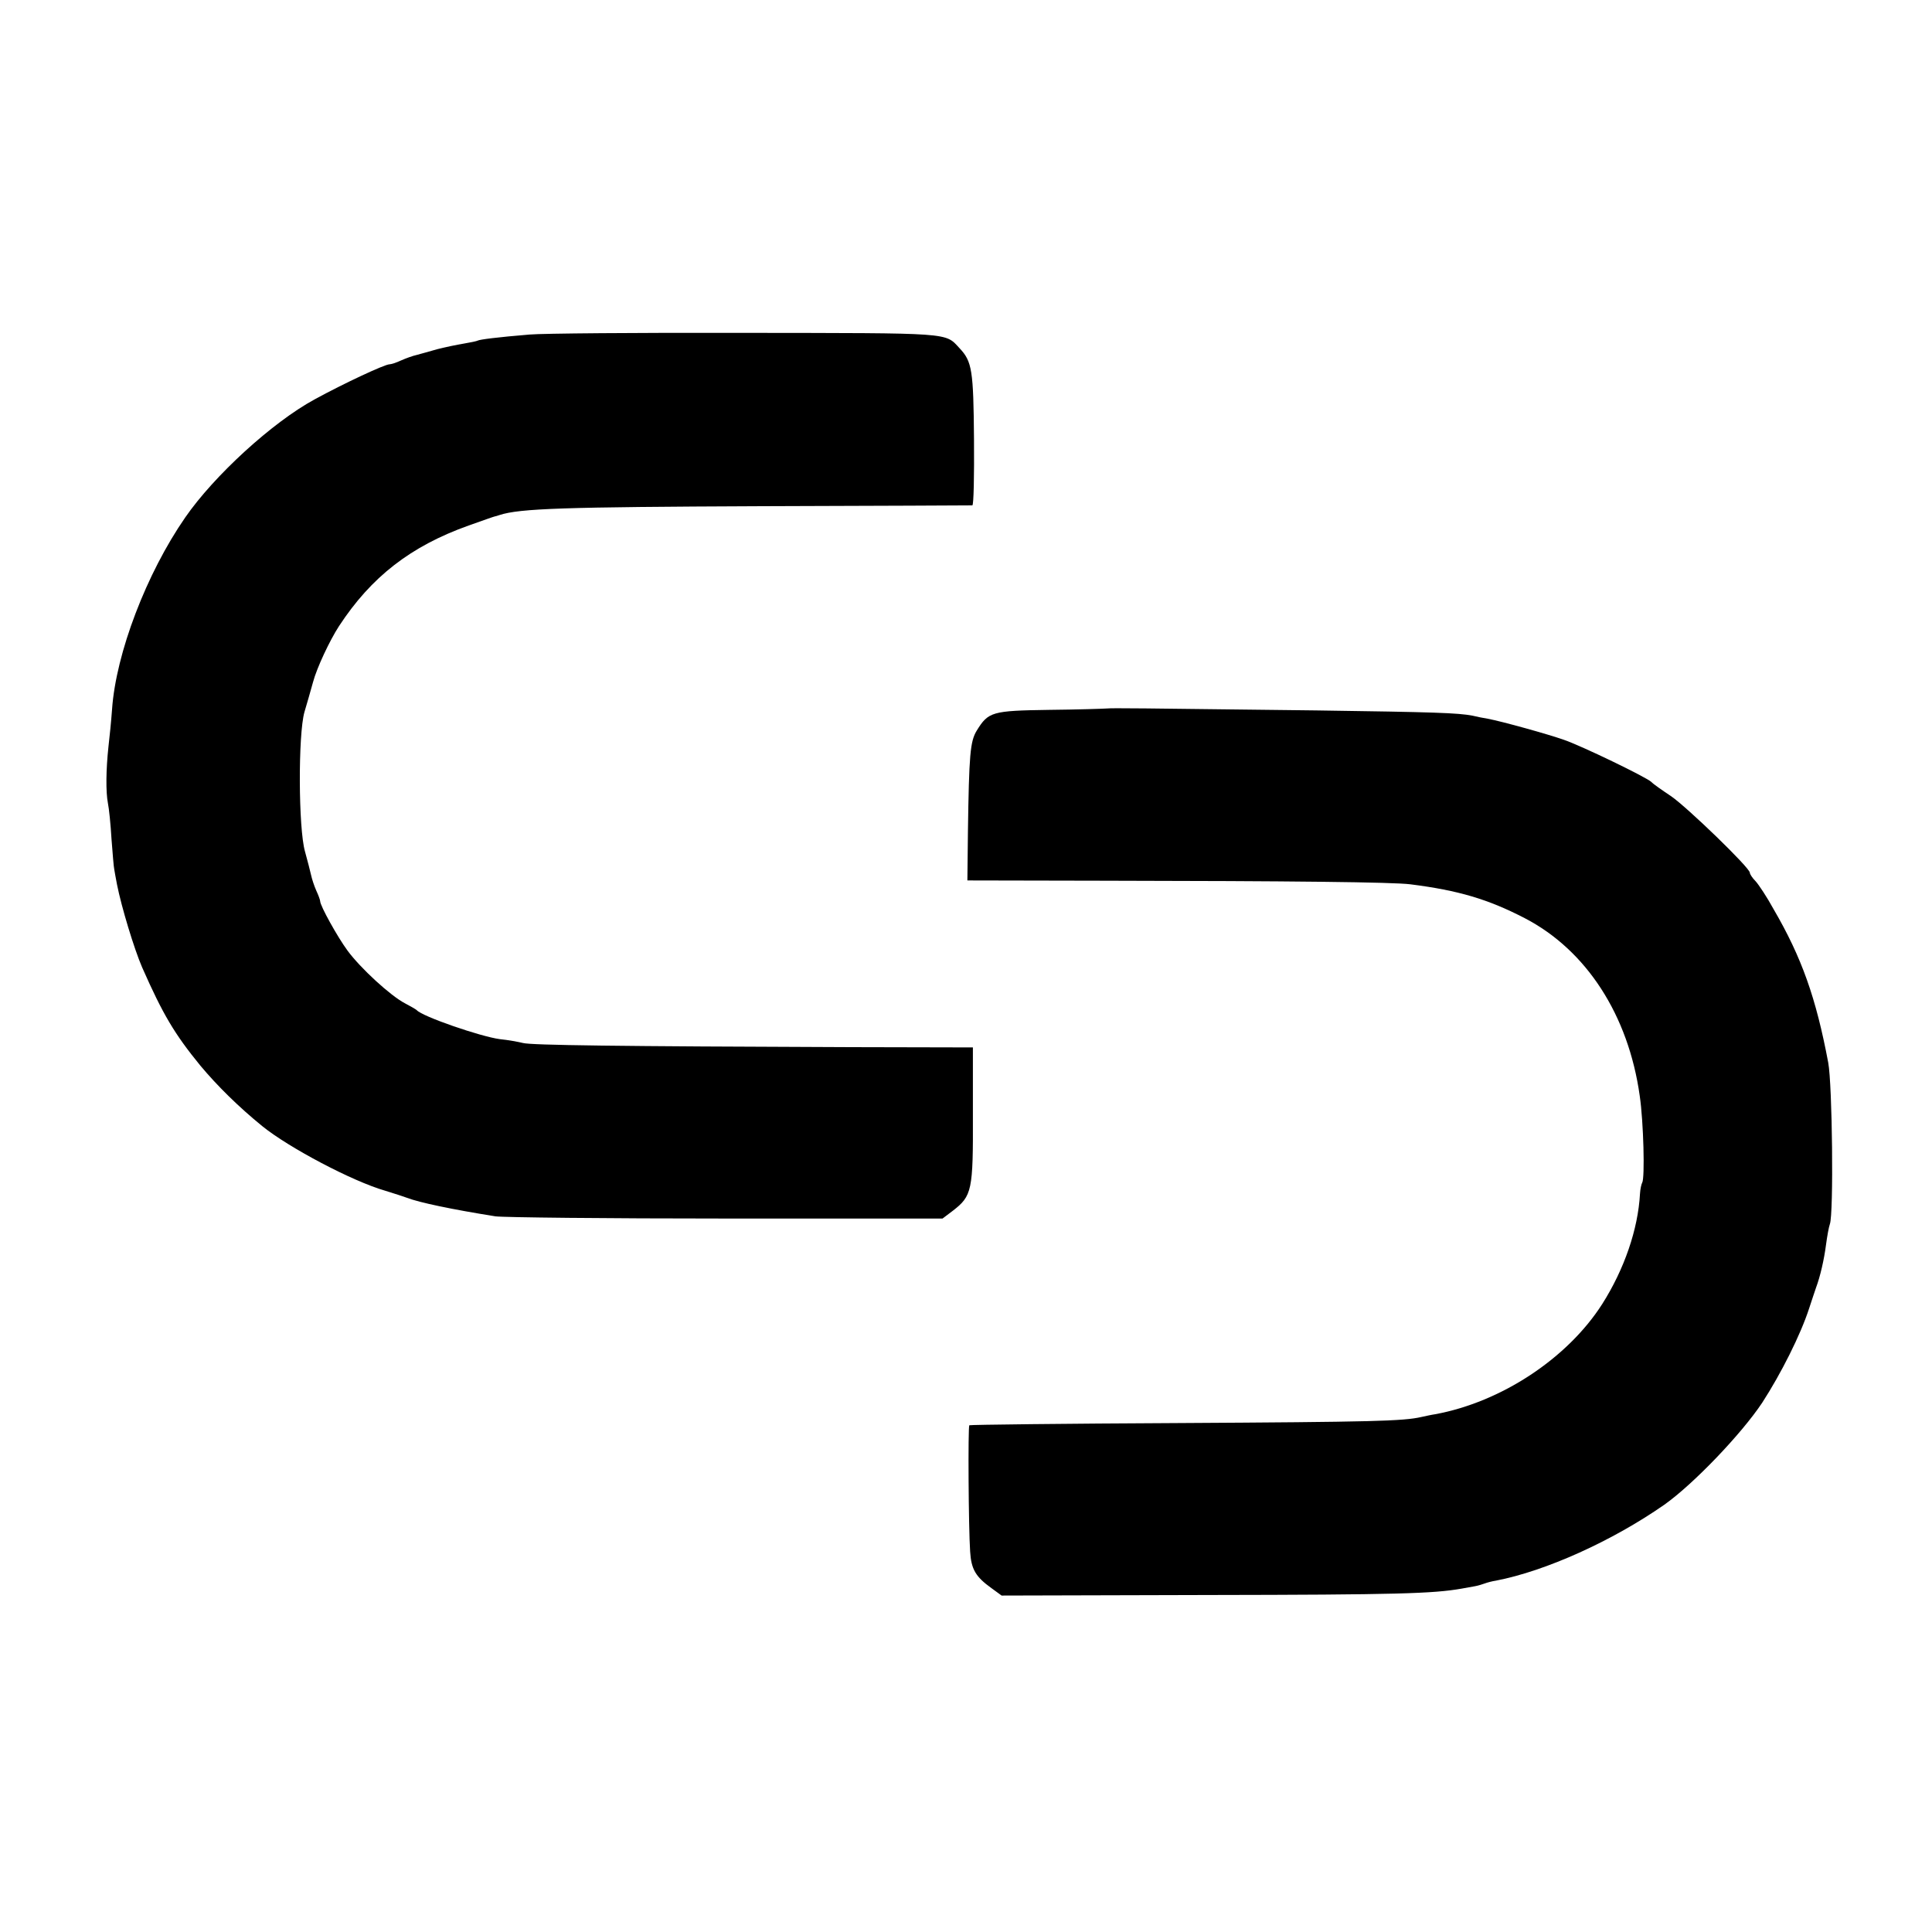 <?xml version="1.0" standalone="no"?>
<!DOCTYPE svg PUBLIC "-//W3C//DTD SVG 20010904//EN"
 "http://www.w3.org/TR/2001/REC-SVG-20010904/DTD/svg10.dtd">
<svg version="1.0" xmlns="http://www.w3.org/2000/svg"
 width="700pt" height="700pt" viewBox="0 0 700 700"
 preserveAspectRatio="xMidYMid meet">
<g transform="translate(0,700) scale(0.1,-0.1)"
fill="#000000" stroke="none">
<path d="M1920 5788 c-121 -10 -181 -18 -189 -22 -3 -2 -27 -7 -51 -11 -25 -4
-67 -13 -95 -20 -27 -8 -61 -17 -75 -21 -14 -3 -39 -12 -57 -20 -17 -8 -36
-14 -42 -14 -17 0 -165 -69 -271 -127 -153 -83 -364 -276 -469 -428 -140 -202
-251 -492 -265 -695 -3 -41 -9 -102 -13 -135 -9 -83 -10 -164 -2 -205 4 -19
10 -78 13 -130 4 -52 8 -102 10 -110 1 -8 6 -33 10 -55 16 -81 62 -233 91
-300 75 -170 117 -241 211 -356 61 -73 138 -149 224 -219 96 -78 327 -200 445
-234 33 -10 69 -22 80 -26 44 -17 163 -42 320 -67 28 -4 403 -8 835 -8 l785 0
37 28 c70 54 74 73 73 348 l0 244 -440 1 c-854 3 -1160 7 -1190 15 -16 4 -54
11 -84 14 -69 9 -281 82 -301 105 -3 3 -22 14 -43 25 -52 27 -161 127 -208
191 -36 49 -99 162 -99 179 0 4 -6 21 -14 38 -8 18 -16 43 -19 57 -3 14 -13
52 -22 85 -24 84 -25 424 -2 505 9 30 23 79 31 108 14 53 61 152 94 203 117
179 260 290 470 365 51 18 93 33 95 33 1 0 9 2 17 5 74 24 233 29 945 32 418
1 764 3 768 3 5 1 7 108 6 239 -2 251 -7 282 -52 330 -54 58 -21 55 -782 56
-385 1 -734 -2 -775 -6z"/>
<path d="M4010 4433 c-14 -1 -108 -4 -210 -5 -206 -3 -219 -7 -261 -75 -24
-39 -28 -87 -32 -366 l-2 -177 490 -1 c688 -1 1051 -5 1115 -13 174 -22 282
-54 415 -123 223 -116 375 -351 416 -643 14 -95 19 -299 9 -315 -3 -5 -7 -23
-8 -40 -7 -129 -57 -274 -137 -400 -126 -197 -366 -355 -605 -399 -14 -2 -36
-7 -50 -10 -65 -15 -176 -18 -879 -22 -415 -2 -756 -6 -759 -8 -5 -6 -3 -369
3 -458 4 -64 20 -91 77 -132 l37 -27 753 2 c678 1 811 5 913 23 17 3 39 7 50
9 11 2 27 7 35 10 8 3 26 8 40 10 181 35 422 144 610 275 106 75 280 257 355
370 68 105 139 246 170 342 10 30 21 64 25 75 15 40 29 101 36 155 4 30 10 64
14 75 14 38 9 505 -6 585 -44 234 -96 381 -198 556 -24 44 -54 89 -65 101 -12
12 -21 26 -21 31 0 18 -227 237 -285 277 -33 22 -66 45 -72 52 -20 18 -251
130 -318 153 -57 20 -222 66 -275 76 -14 2 -38 7 -55 11 -52 10 -138 13 -565
19 -663 8 -734 9 -760 7z"/>
</g>
</svg>
